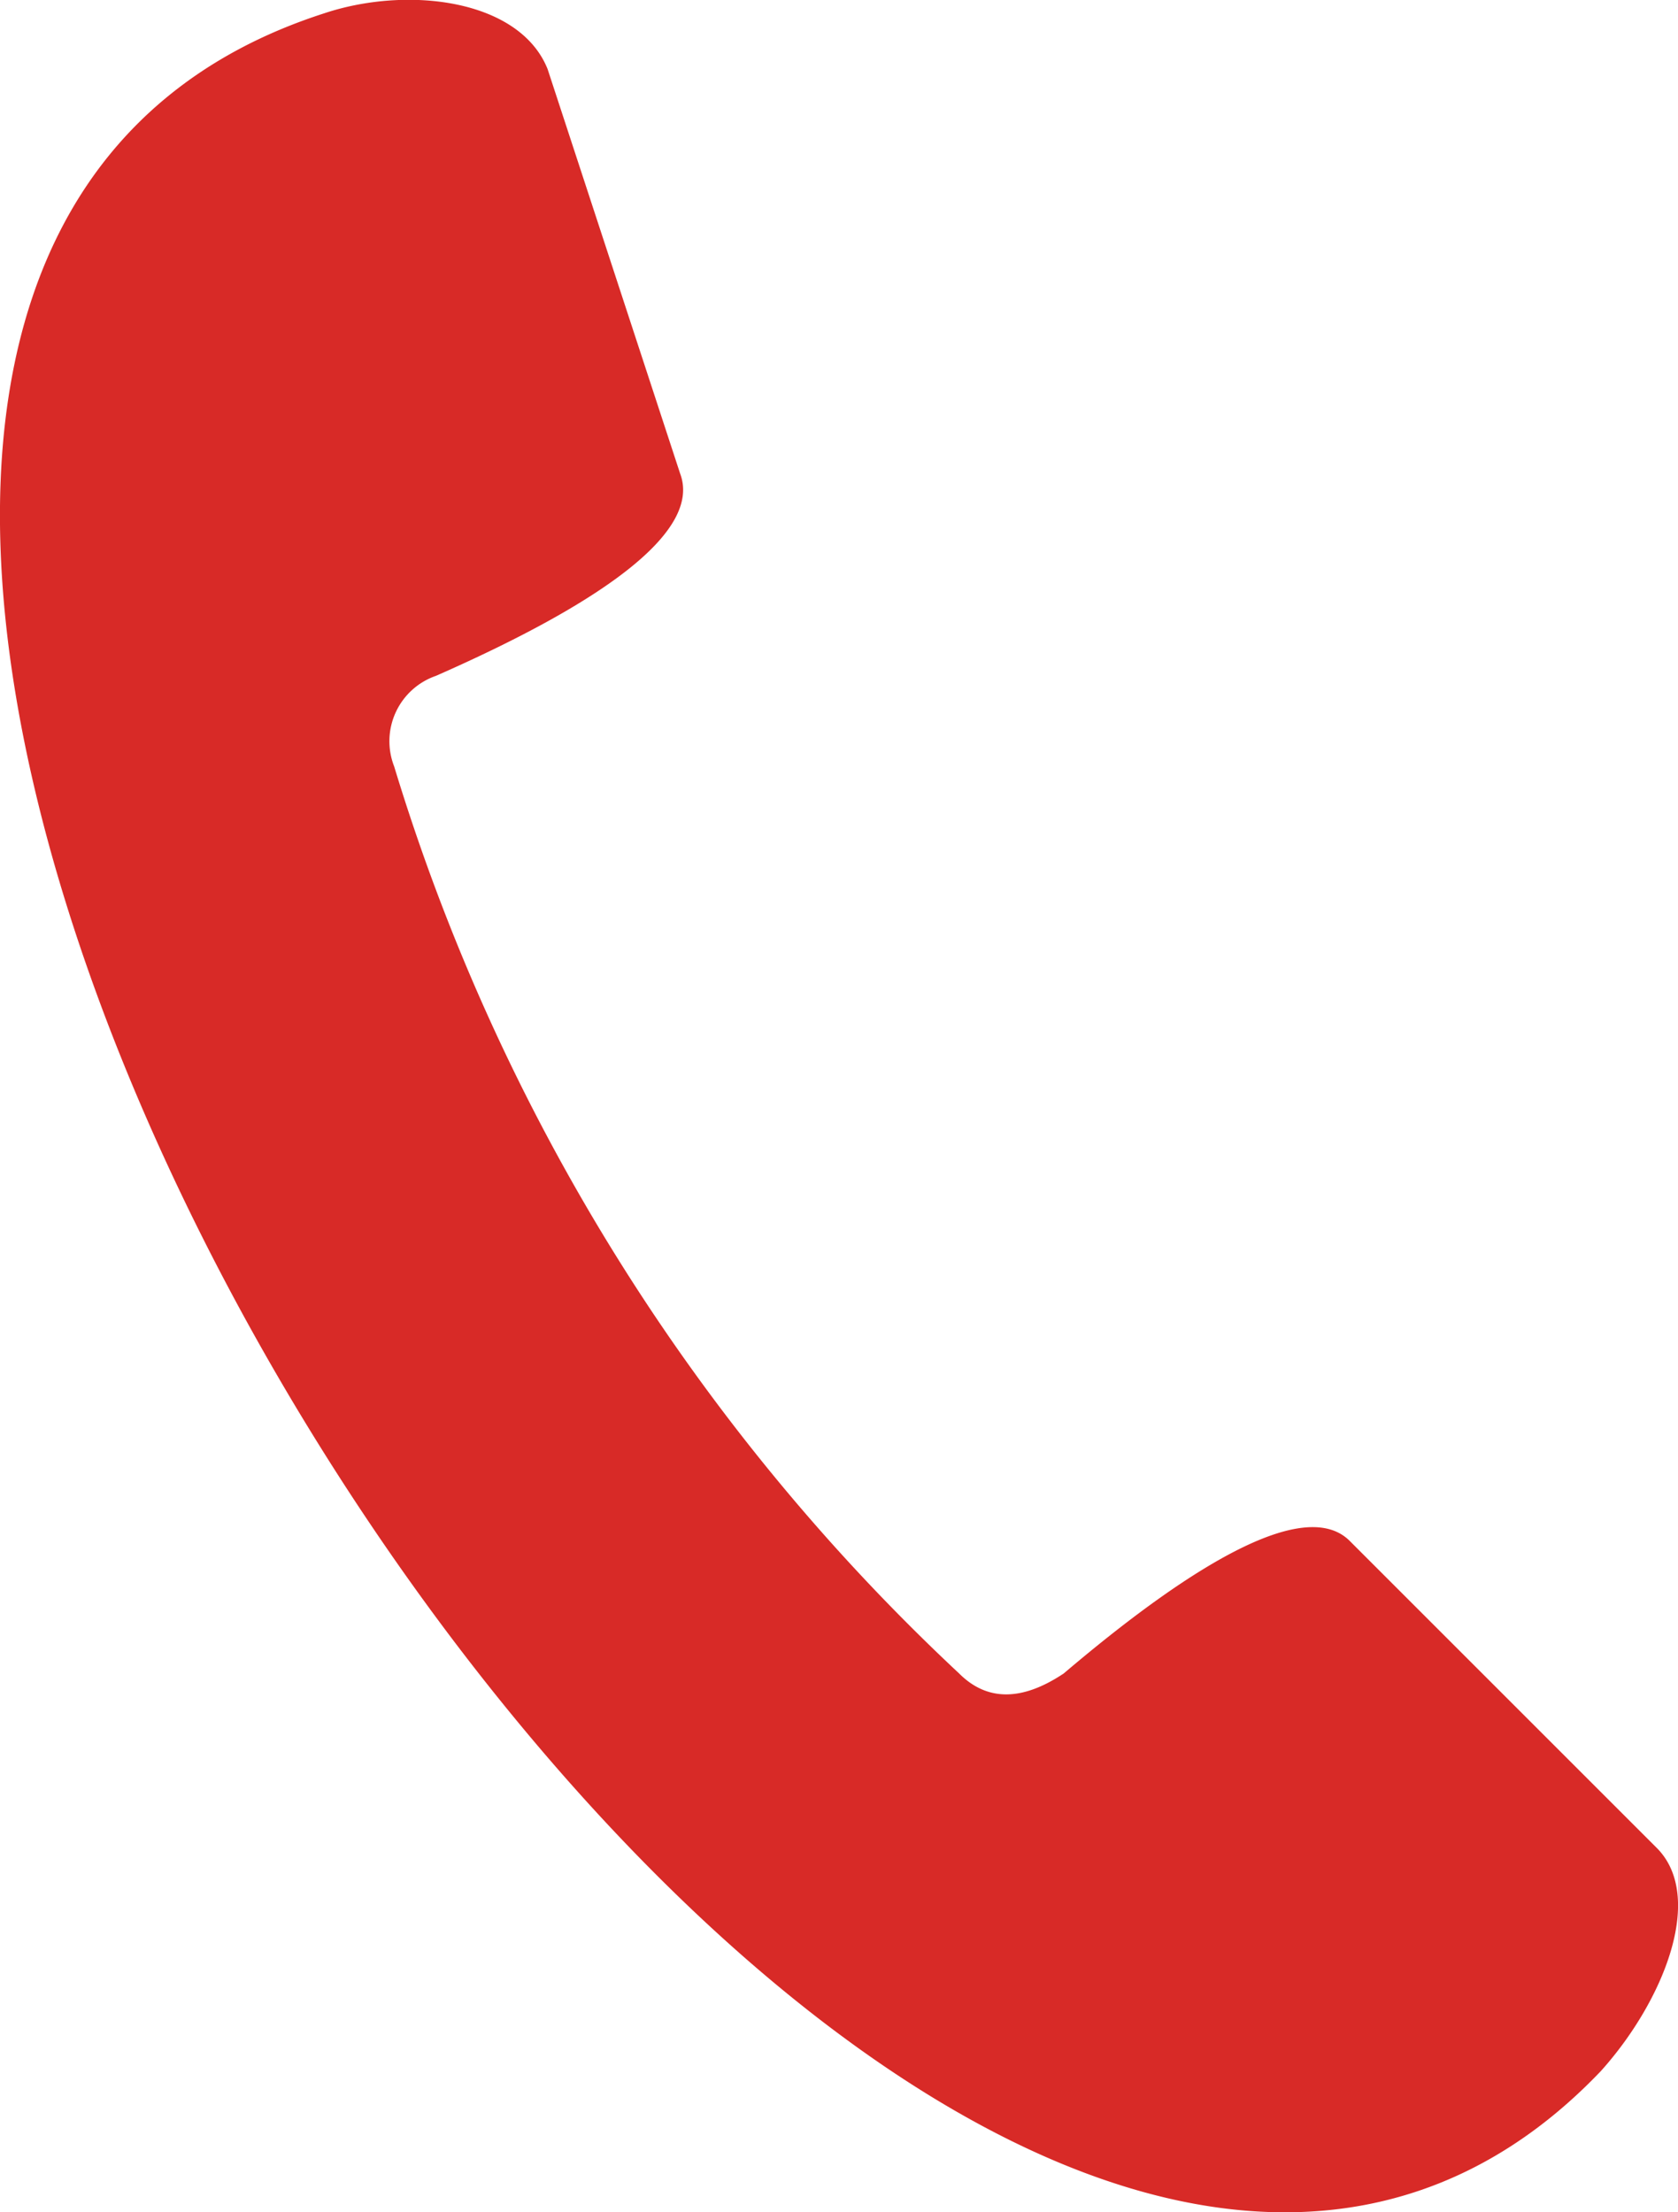 <svg xmlns="http://www.w3.org/2000/svg" viewBox="0 0 16.685 22"><path fill="#D82A27" d="M9.537 16.642q.416.416 1.04 0c1.387-1.179 2.428-1.734 2.844-1.318l3.052 3.052c.486.486.069 1.526-.555 2.22C8.774 28.087-6.694 3.325 3.225.132c.832-.277 1.942-.139 2.22.555L6.763 4.71c.208.555-.694 1.248-2.428 2.011a.688.688 0 0 0-.416.9 20.5 20.5 0 0 0 5.618 9.021Z" /></svg>